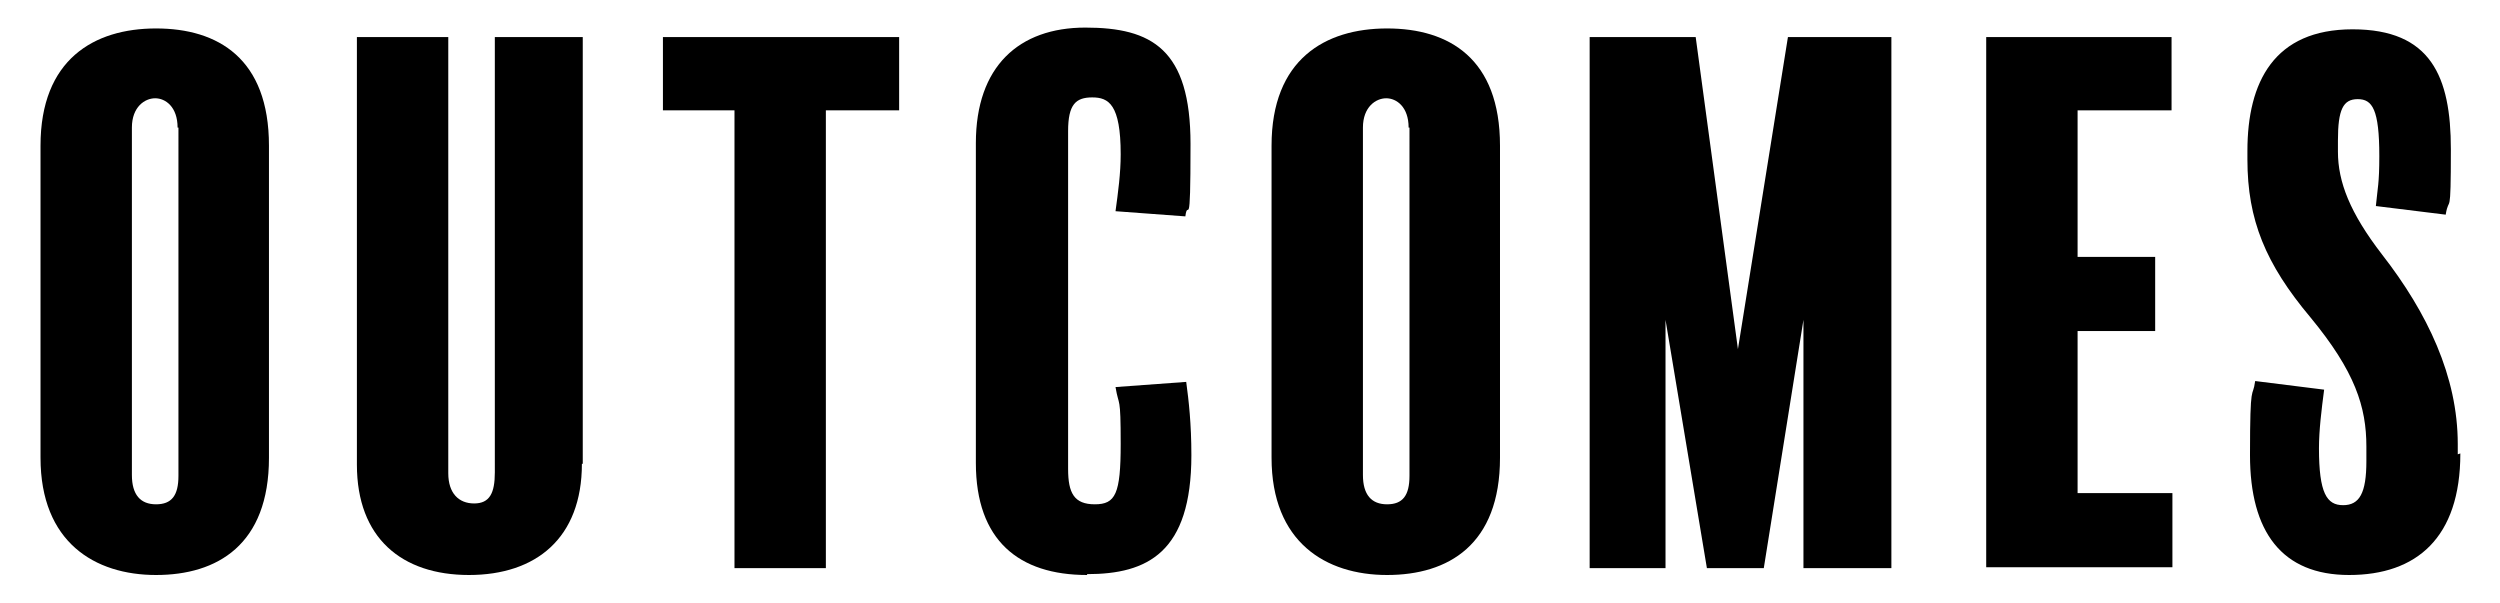 <?xml version="1.0" encoding="UTF-8"?>
<svg xmlns="http://www.w3.org/2000/svg" version="1.1" viewBox="0 0 290 70">
  <!-- Generator: Adobe Illustrator 28.7.1, SVG Export Plug-In . SVG Version: 1.2.0 Build 142)  -->
  <g>
    <g id="_レイヤー_1" data-name="レイヤー_1">
      <g>
        <path d="M31.2,53.1c0,10.1-6,13.6-13.1,13.6s-13.4-3.8-13.4-13.6V16.9c0-10,6.2-13.6,13.4-13.6s13.1,3.5,13.1,13.6v36.2ZM20.6,14.8c0-2.4-1.4-3.4-2.6-3.4s-2.7,1-2.7,3.4v40.3c0,2.3,1,3.4,2.8,3.4s2.6-1,2.6-3.3V14.8Z"/>
        <path d="M67.5,53.8c0,8.6-5.3,12.9-13.1,12.9s-13-4.3-13-12.8V4.3h10.6v50.6c0,2.3,1.2,3.5,3,3.5s2.4-1.2,2.4-3.6V4.3h10.2v49.5Z"/>
        <path d="M104.2,12.8h-8.4v53.1h-10.6V12.8h-8.3V4.3h27.4v8.5Z"/>
        <path d="M126.1,66.7c-7.9,0-12.9-4-12.9-13V16.6c0-8.9,5-13.4,12.7-13.4s12.2,2.5,12.2,13.5-.3,6.1-.6,8.4l-8.1-.6c.3-2.2.6-4.4.6-6.6,0-5.8-1.4-6.6-3.3-6.6s-2.8.8-2.8,3.9v39.2c0,2.8.7,4.1,3.1,4.1s3-1.2,3-7-.2-4.2-.6-6.6l8.2-.6c.3,2.2.6,4.9.6,8.5,0,11.3-5.1,13.8-12.1,13.8Z"/>
        <path d="M174,53.1c0,10.1-6,13.6-13.1,13.6s-13.4-3.8-13.4-13.6V16.9c0-10,6.2-13.6,13.4-13.6s13.1,3.5,13.1,13.6v36.2ZM163.4,14.8c0-2.4-1.4-3.4-2.6-3.4s-2.7,1-2.7,3.4v40.3c0,2.3,1,3.4,2.8,3.4s2.6-1,2.6-3.3V14.8Z"/>
        <path d="M219.4,65.9h-10.2v-28.8l-4.6,28.8h-6.6l-4.8-28.8v28.8h-8.8V4.3h12.3l4.9,36.2,5.8-36.2h12v61.6Z"/>
        <path d="M252,65.8h-21.6V4.3h21.5v8.5h-10.9v17h9v8.6h-9v18.8h11v8.5Z"/>
        <path d="M285.4,52.6c0,9.8-5.1,14.1-12.9,14.1s-11.5-5-11.5-13.9.3-6.4.6-8.6l8,1c-.3,2.3-.6,4.7-.6,6.8,0,5.2.9,6.6,2.8,6.6s2.7-1.4,2.7-5.1v-1.7c0-4.6-1.3-8.7-6.5-15-5.2-6.2-7.3-11.3-7.3-18.3v-1c0-8,3.1-14.1,12.2-14.1s11.4,5.5,11.4,13.9-.2,5.2-.6,7.6l-8.1-1c.2-2.1.4-2.6.4-5.8,0-5.4-.8-6.6-2.5-6.6s-2.3,1.2-2.3,4.8v1.3c0,3.5,1.4,7.1,5.1,11.9,5.3,6.8,8.8,14.2,8.8,22v1.2Z"/>
      </g>
    </g>
  </g>
</svg>